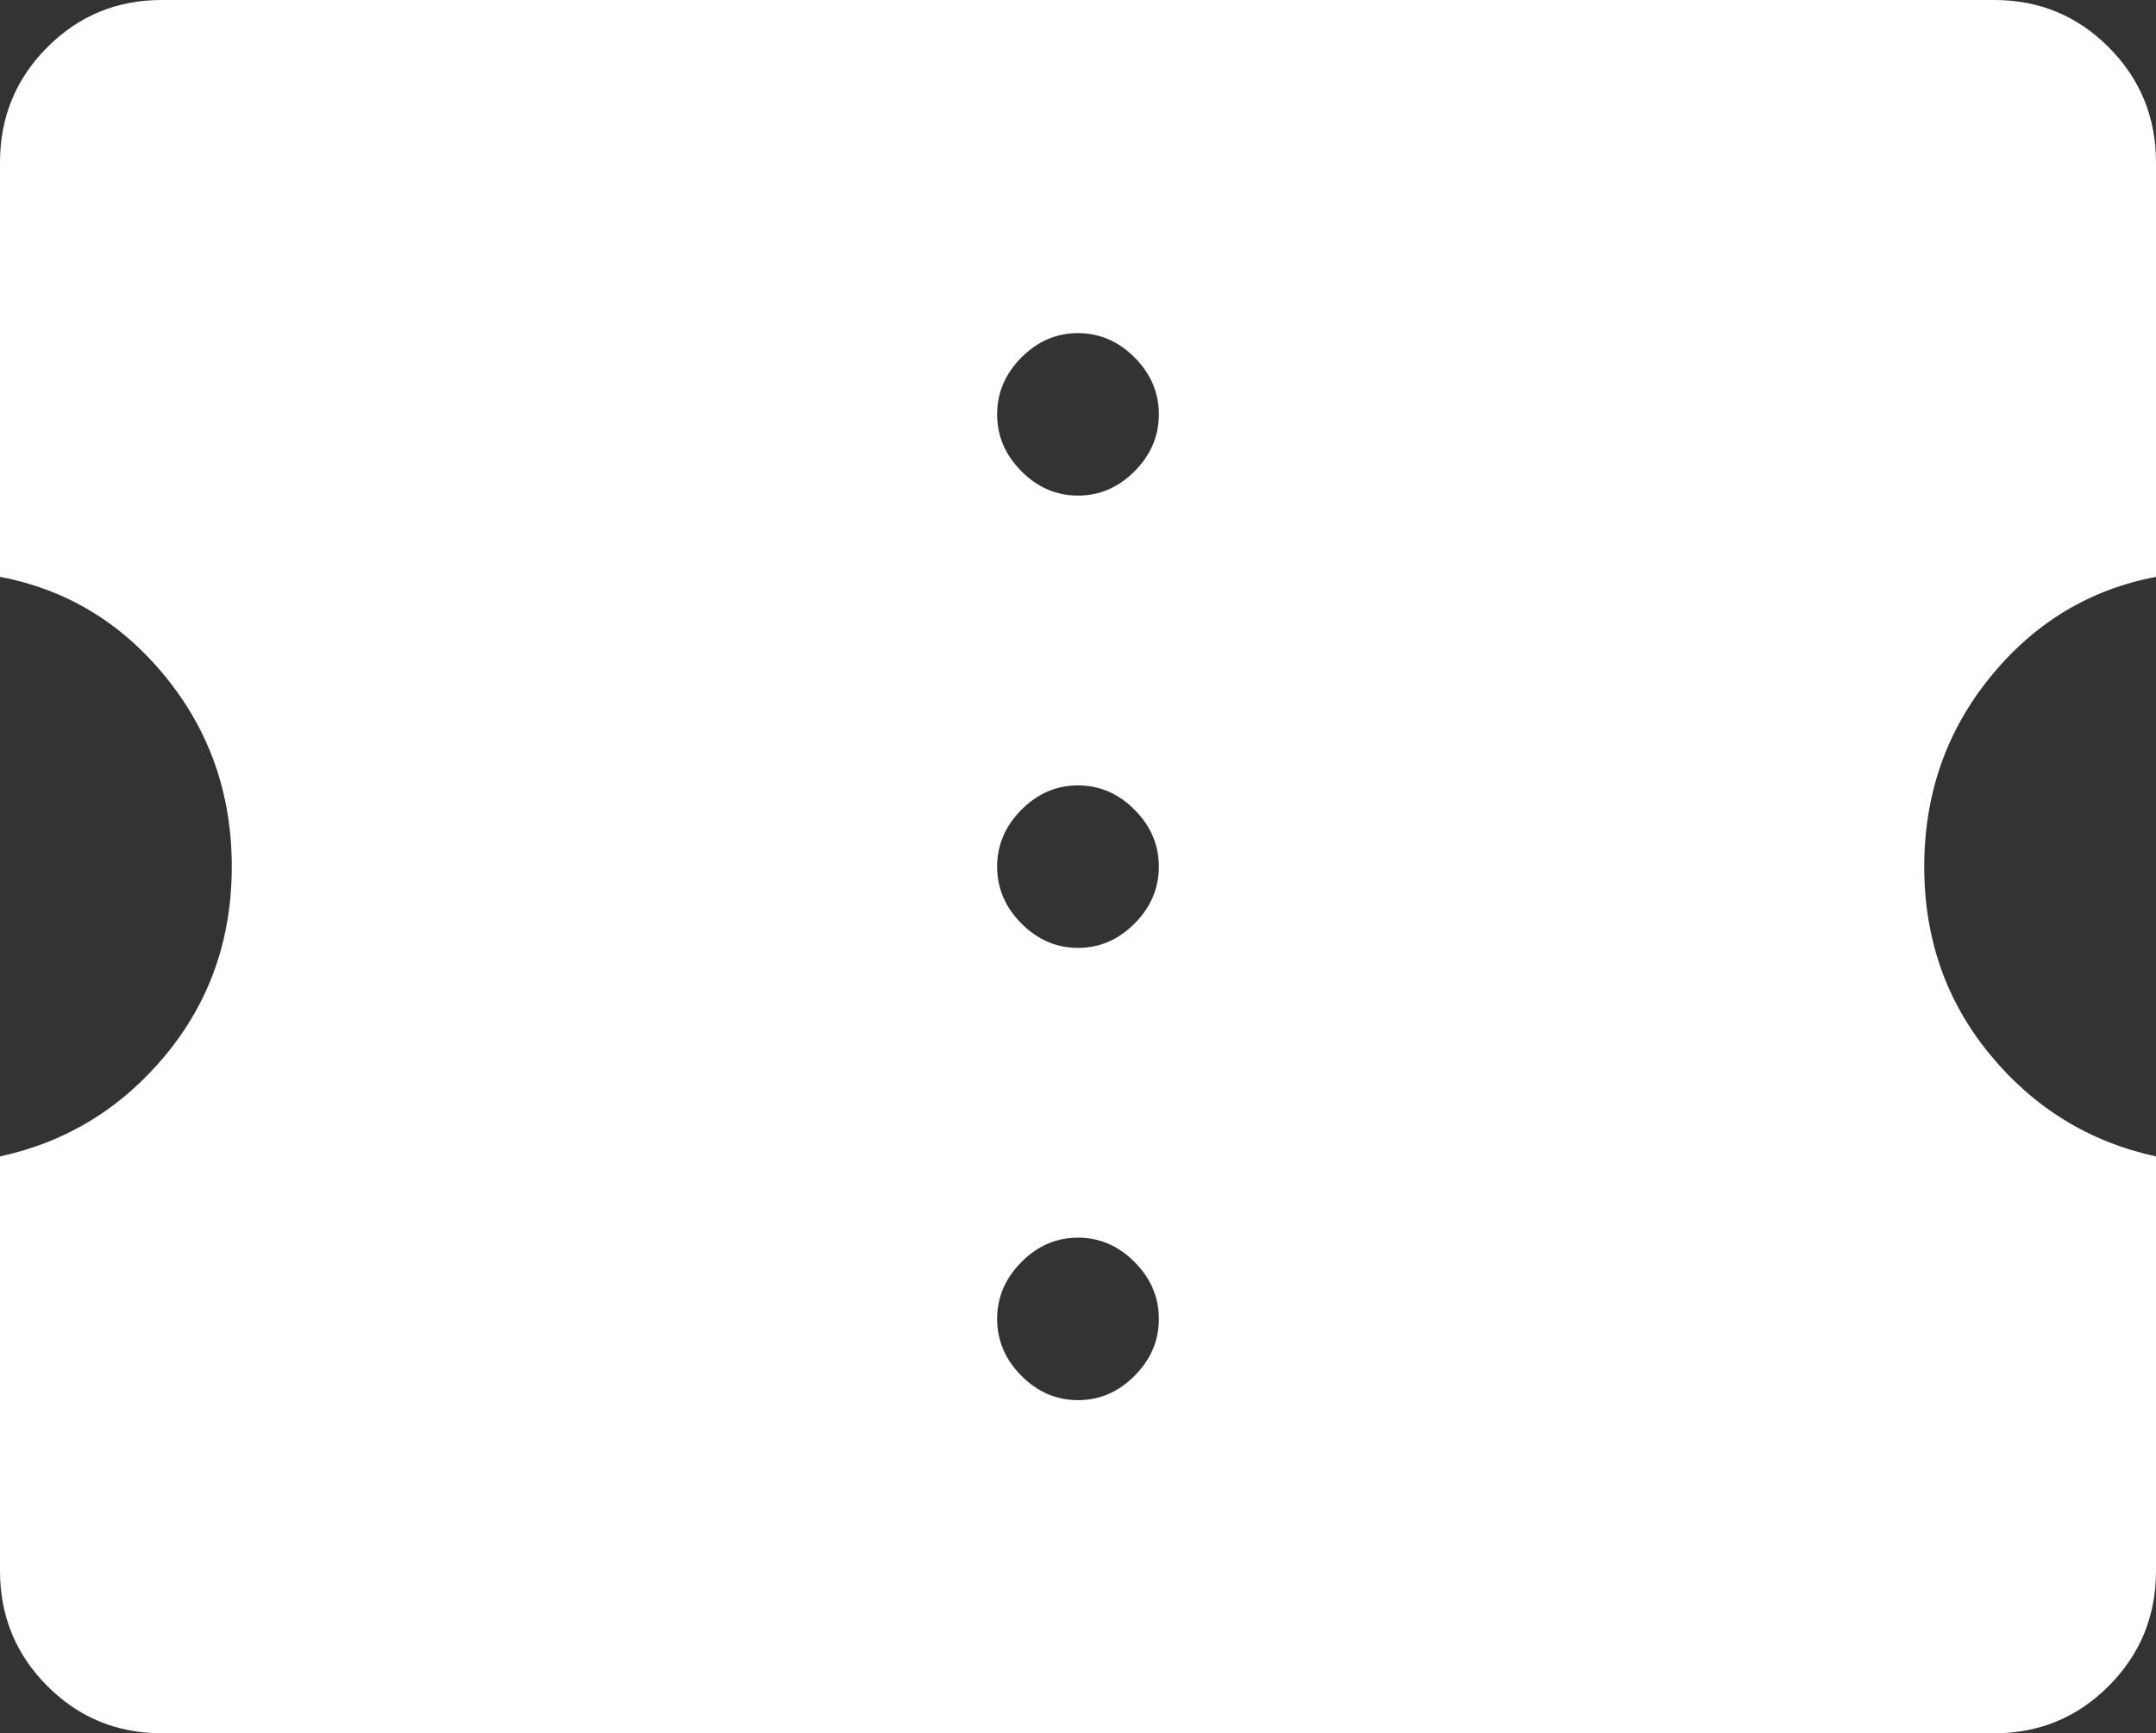 <svg width="97" height="78" viewBox="0 0 97 78" fill="none" xmlns="http://www.w3.org/2000/svg">
<rect x="0" y="0" width="97" height="78" fill="#333333" stroke="none"/>
<path d="M48.5 63.009C49.47 63.009 50.319 62.644 51.046 61.913C51.774 61.181 52.138 60.328 52.138 59.353C52.138 58.378 51.774 57.525 51.046 56.794C50.319 56.062 49.47 55.697 48.5 55.697C47.53 55.697 46.681 56.062 45.954 56.794C45.226 57.525 44.862 58.378 44.862 59.353C44.862 60.328 45.226 61.181 45.954 61.913C46.681 62.644 47.53 63.009 48.5 63.009ZM48.5 42.656C49.47 42.656 50.319 42.291 51.046 41.559C51.774 40.828 52.138 39.975 52.138 39C52.138 38.025 51.774 37.172 51.046 36.441C50.319 35.709 49.47 35.344 48.5 35.344C47.53 35.344 46.681 35.709 45.954 36.441C45.226 37.172 44.862 38.025 44.862 39C44.862 39.975 45.226 40.828 45.954 41.559C46.681 42.291 47.53 42.656 48.5 42.656ZM48.5 22.303C49.47 22.303 50.319 21.938 51.046 21.206C51.774 20.475 52.138 19.622 52.138 18.647C52.138 17.672 51.774 16.819 51.046 16.087C50.319 15.356 49.47 14.991 48.5 14.991C47.53 14.991 46.681 15.356 45.954 16.087C45.226 16.819 44.862 17.672 44.862 18.647C44.862 19.622 45.226 20.475 45.954 21.206C46.681 21.938 47.53 22.303 48.5 22.303ZM89.725 78H7.275C5.254 78 3.536 77.289 2.122 75.867C0.707 74.445 0 72.719 0 70.688V52.041C2.991 51.391 5.476 49.867 7.457 47.47C9.437 45.073 10.428 42.25 10.428 39C10.428 35.75 9.437 32.906 7.457 30.469C5.476 28.031 2.991 26.528 0 25.959V7.312C0 5.281 0.707 3.555 2.122 2.133C3.536 0.711 5.254 0 7.275 0H89.725C91.746 0 93.463 0.711 94.878 2.133C96.293 3.555 97 5.281 97 7.312V25.959C94.009 26.528 91.523 28.031 89.543 30.469C87.563 32.906 86.573 35.75 86.573 39C86.573 42.25 87.563 45.073 89.543 47.47C91.523 49.867 94.009 51.391 97 52.041V70.688C97 72.719 96.293 74.445 94.878 75.867C93.463 77.289 91.746 78 89.725 78Z" fill="white"/>
</svg>
